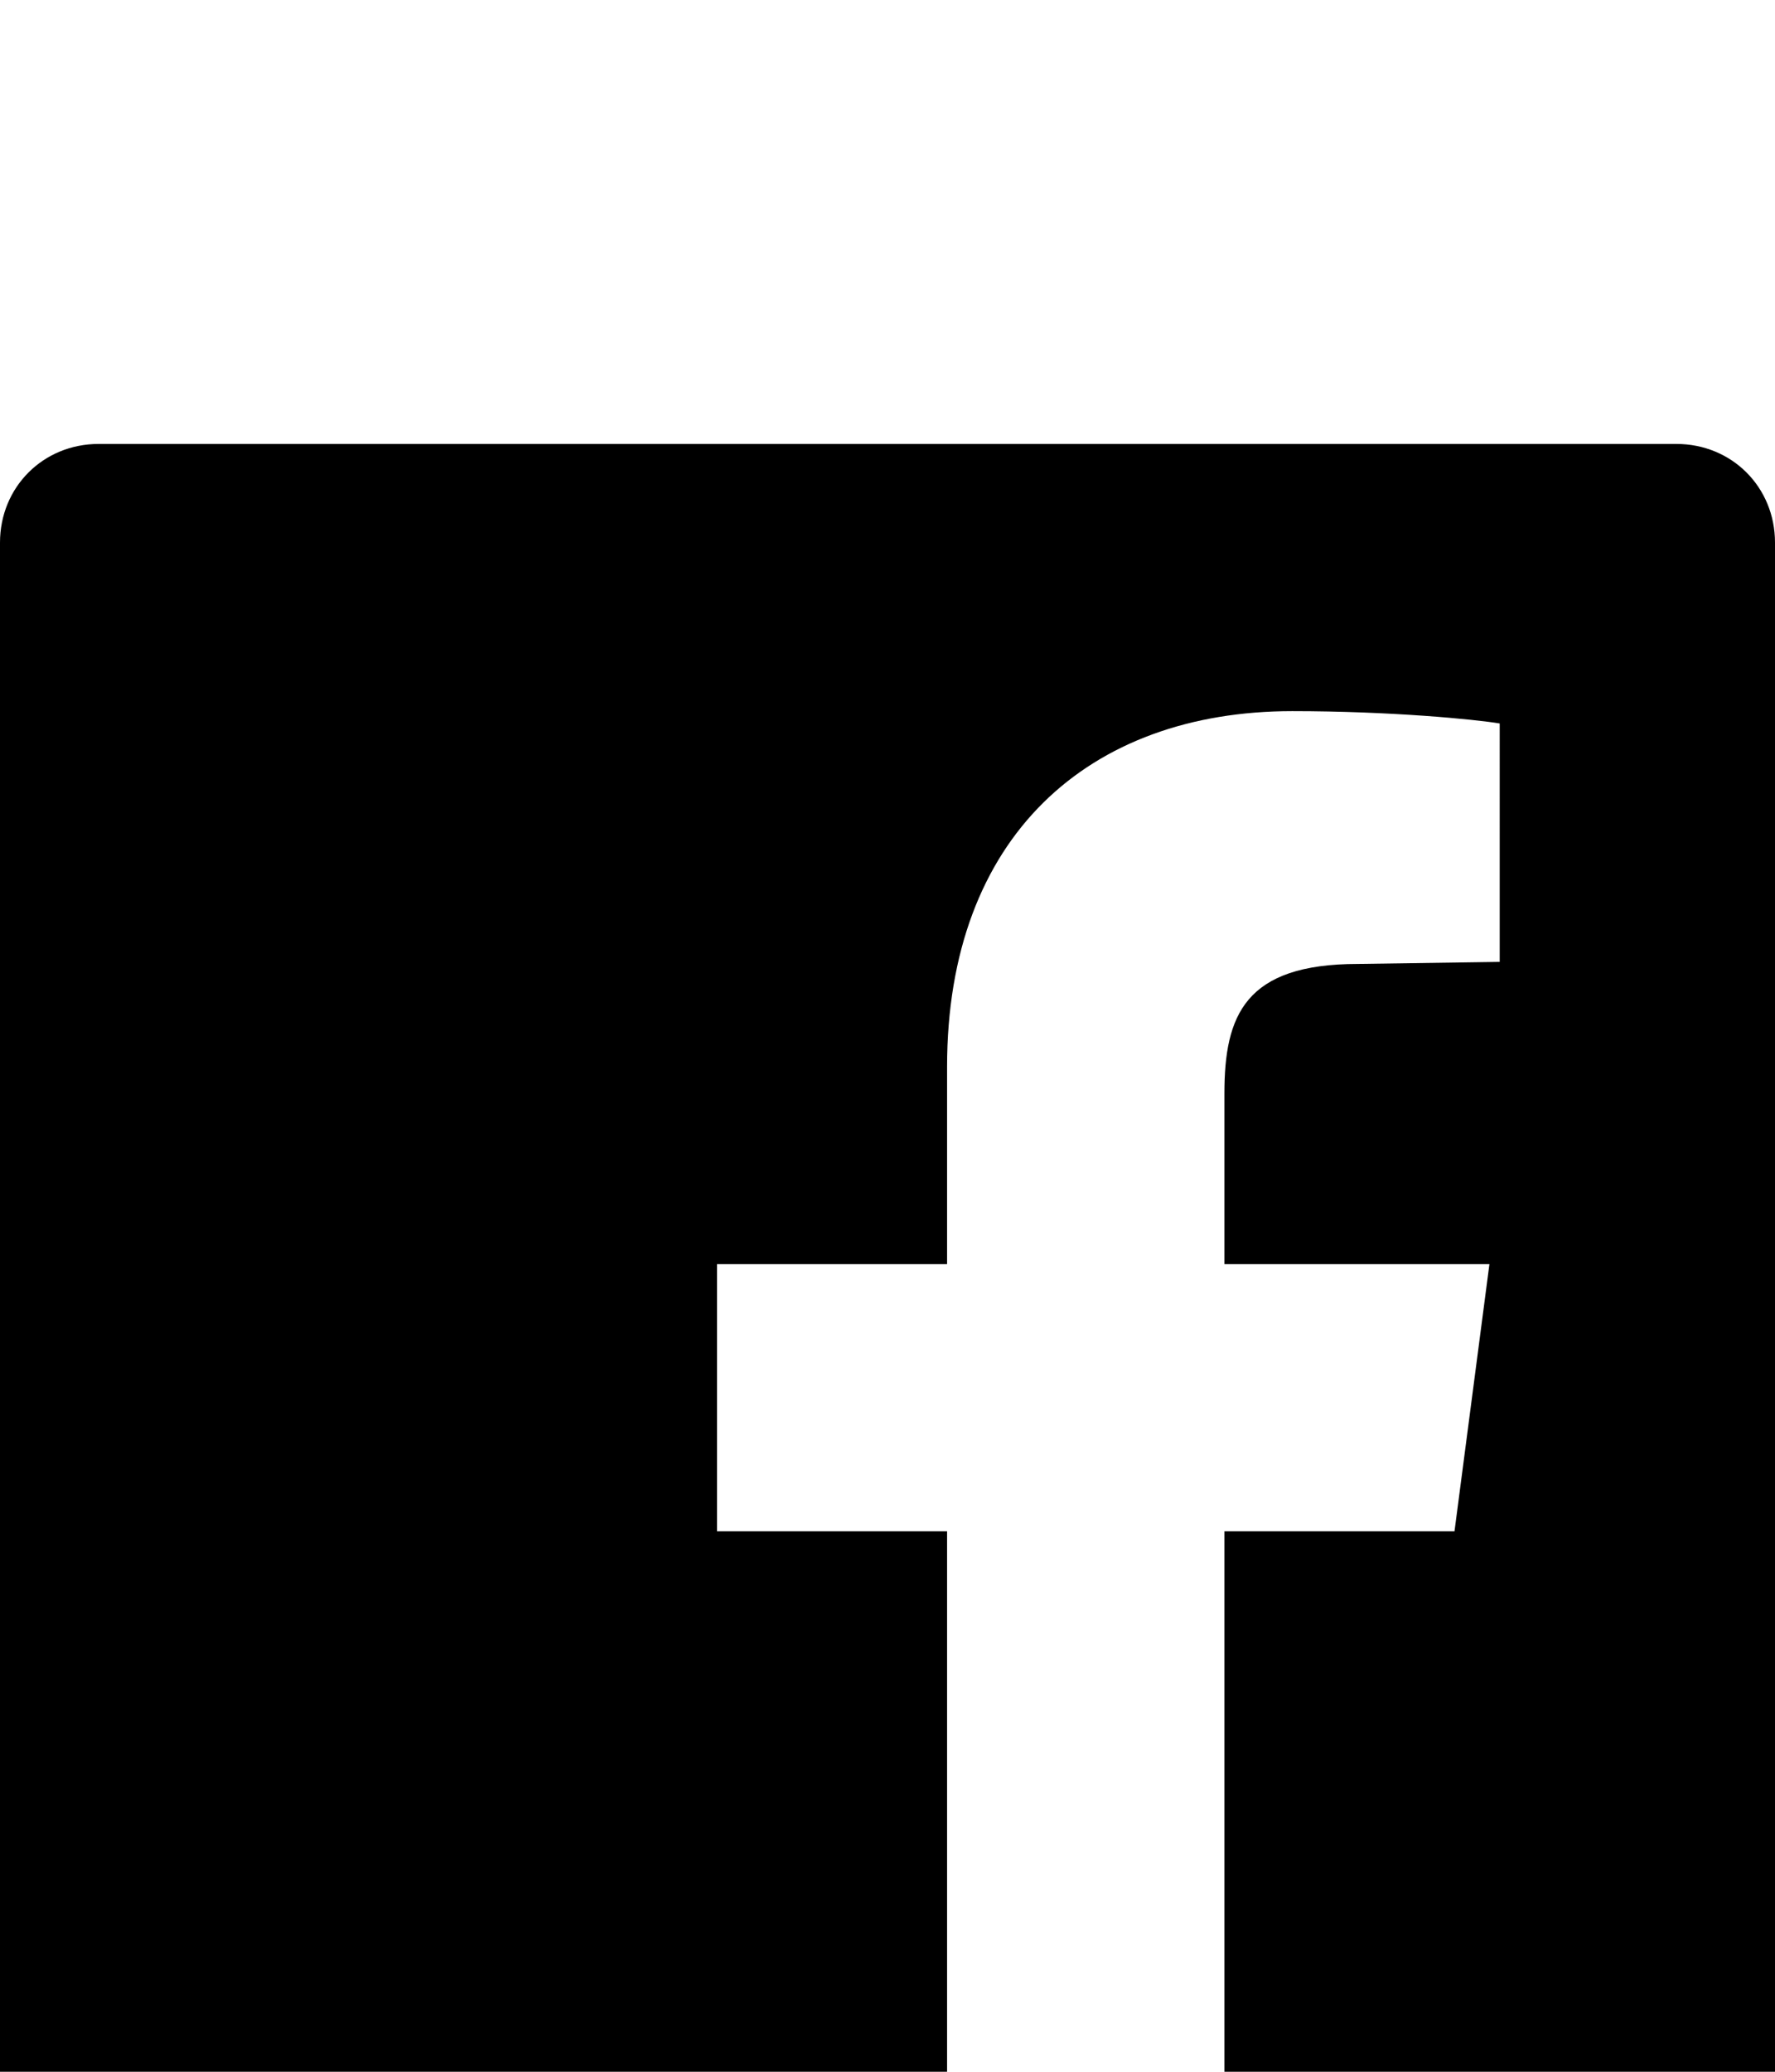 <svg xmlns="http://www.w3.org/2000/svg" viewBox="0 -144 864 1008"><path fill="currentColor" d="M48 72h768c27 0 48 21 48 48v768c0 27-21 48-48 48H596V601h112l17-130H596v-83c0-38 10-63 65-63l69-1V208c-12-2-53-6-101-6-99 0-168 61-168 173v96H349v130h112v335H48c-27 0-48-21-48-48V120c0-27 21-48 48-48z"/></svg>
